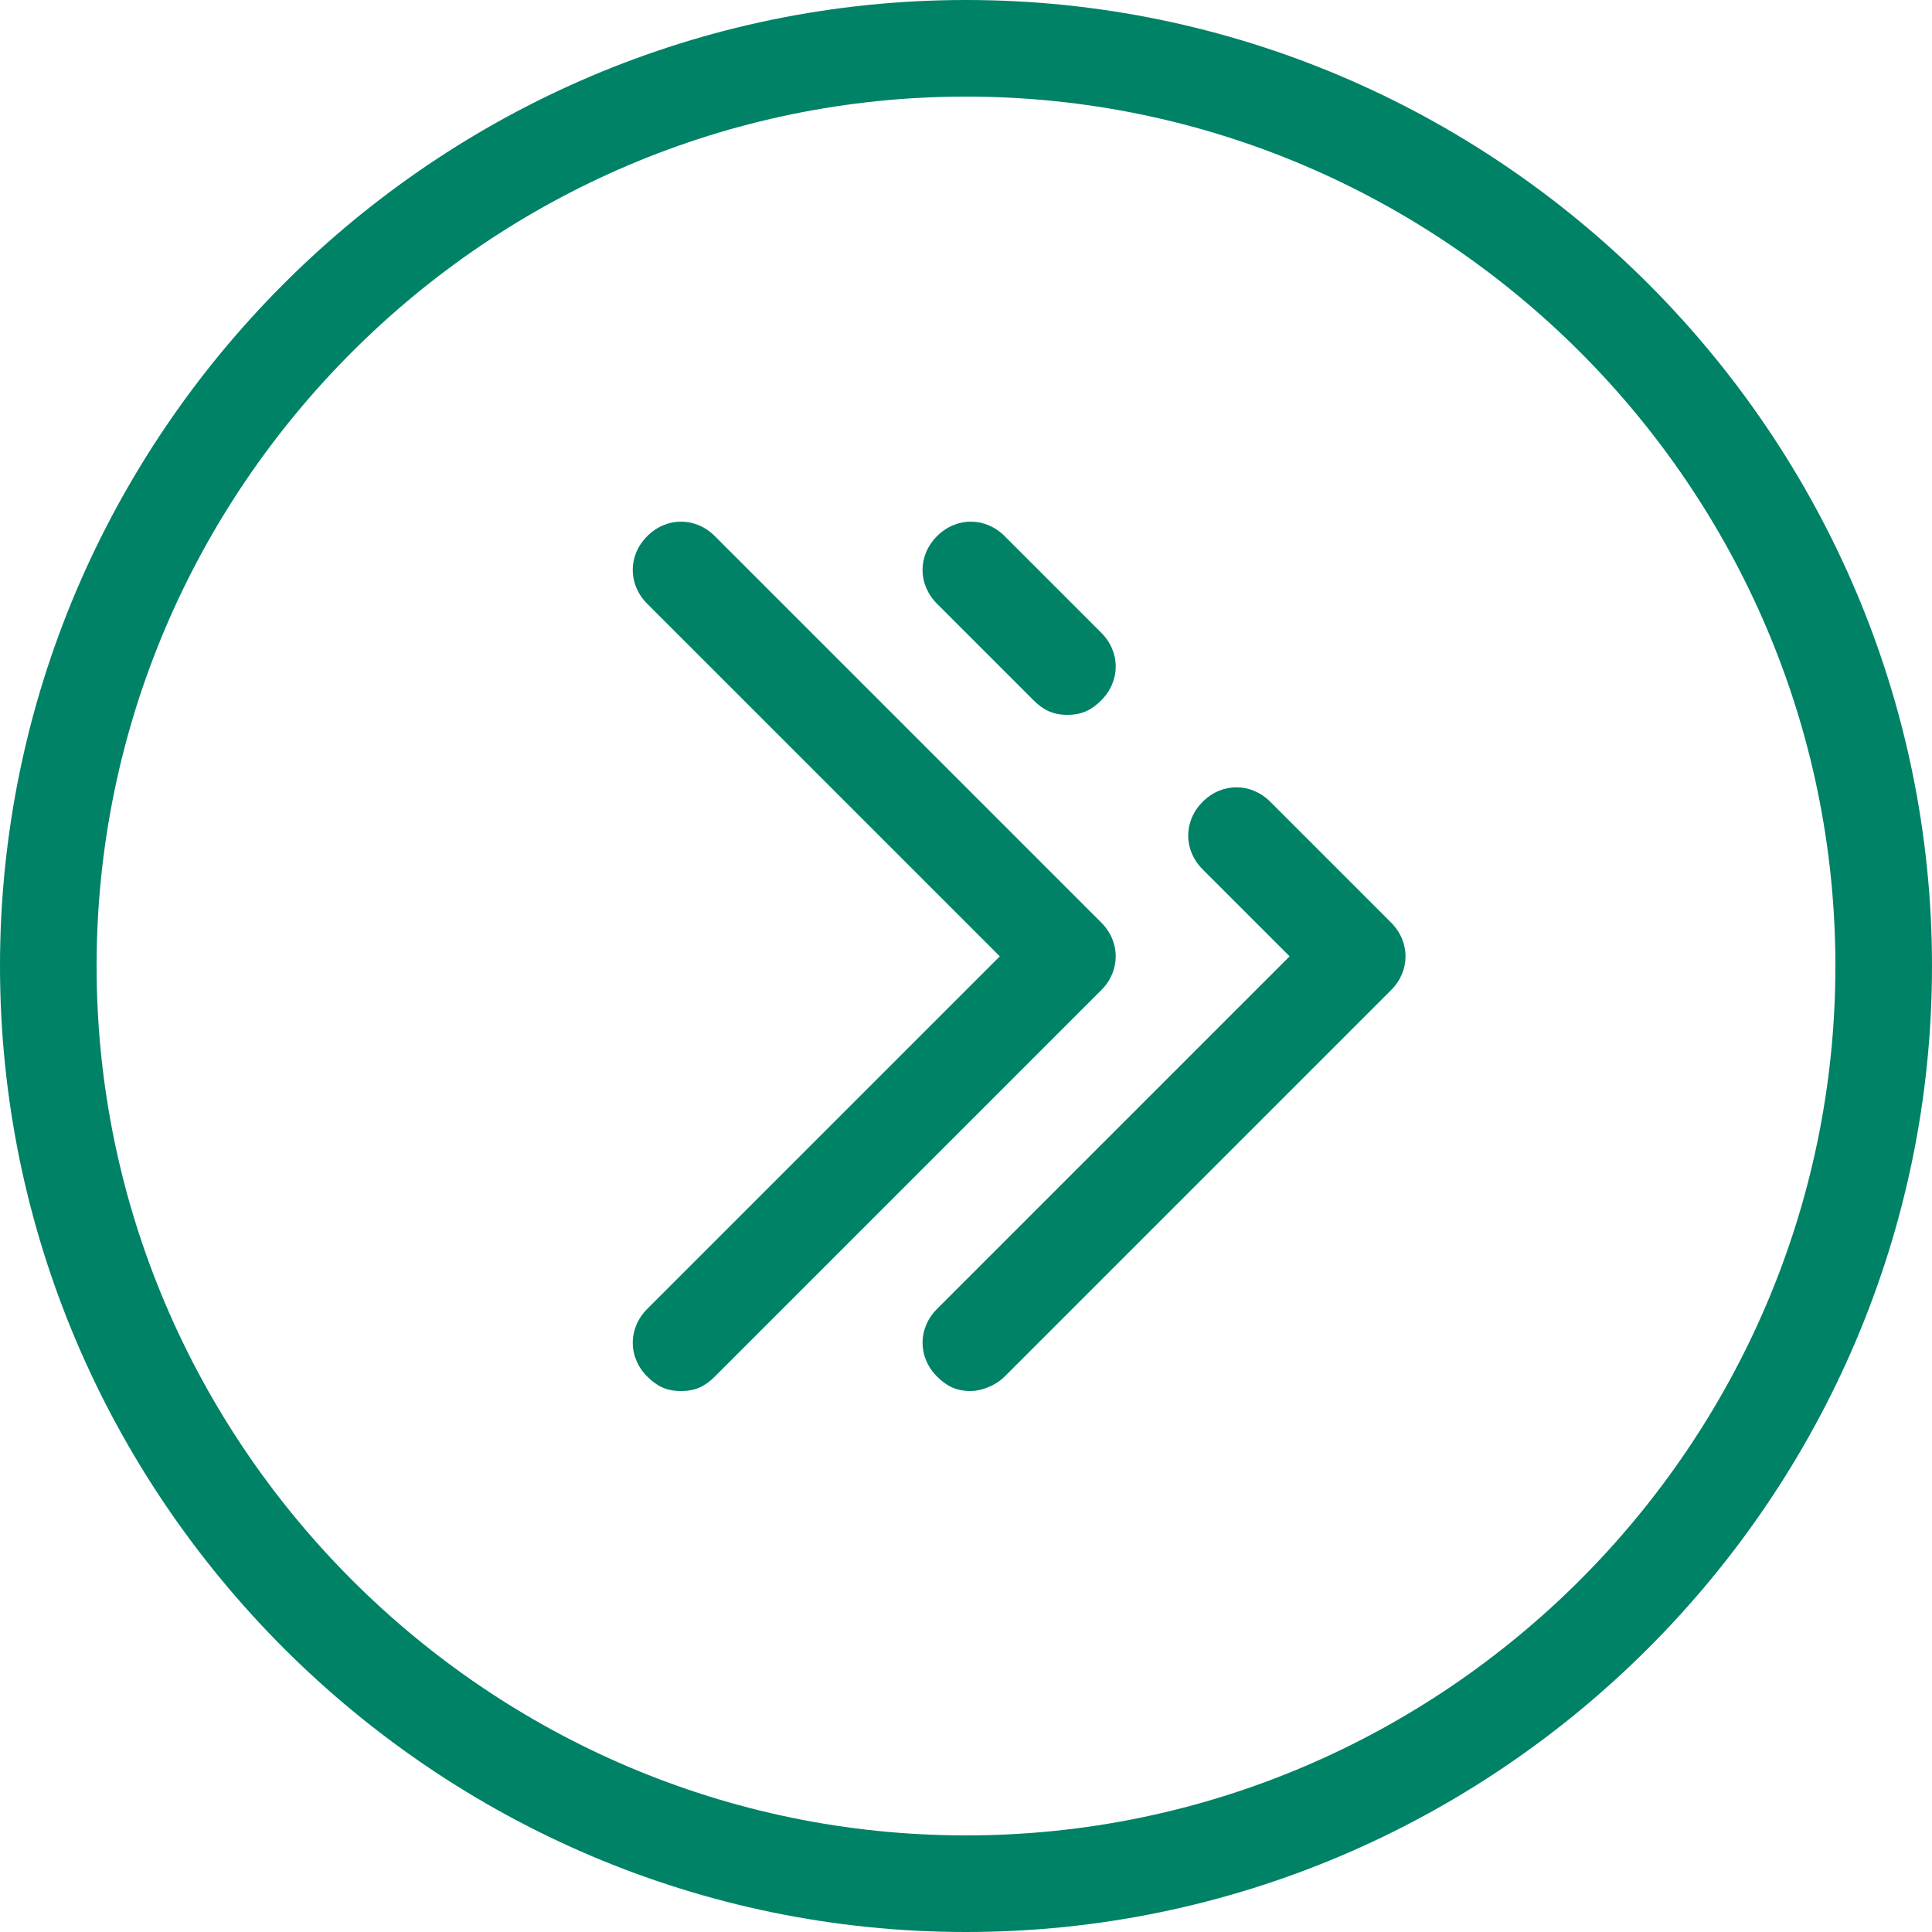 <?xml version="1.0" encoding="UTF-8"?> <svg xmlns="http://www.w3.org/2000/svg" width="500" height="500" viewBox="0 0 500 500" fill="none"><g clip-path="url(#clip0_358_1533)"><path d="M250 500C112.5 500 0 387.5 0 250C0 112.5 112.5 0 250 0C387.5 0 500 112.5 500 250C500 387.5 387.5 500 250 500ZM250 25C126.25 25 25 126.25 25 250C25 373.75 126.25 475 250 475C373.75 475 475 373.75 475 250C475 126.25 373.75 25 250 25Z" fill="#008266"></path><path d="M251.25 360C247.5 360 245 358.75 242.5 356.25C237.5 351.25 237.5 343.75 242.5 338.75L333.75 247.5L311.25 225C306.25 220 306.25 212.5 311.25 207.5C316.25 202.5 323.75 202.5 328.75 207.5L360 238.75C365 243.75 365 251.25 360 256.25L260 356.25C257.5 358.75 253.75 360 251.25 360ZM276.25 185C272.5 185 270 183.75 267.5 181.25L242.5 156.25C237.5 151.25 237.5 143.75 242.5 138.75C247.5 133.75 255 133.75 260 138.75L285 163.75C290 168.75 290 176.25 285 181.25C282.5 183.75 280 185 276.25 185Z" fill="#008266"></path><path d="M176.25 360C172.5 360 170 358.75 167.5 356.25C162.5 351.25 162.5 343.75 167.5 338.75L258.75 247.5L167.5 156.25C162.5 151.25 162.5 143.75 167.5 138.75C172.5 133.75 180 133.75 185 138.75L285 238.75C290 243.75 290 251.25 285 256.25L185 356.25C182.5 358.75 180 360 176.25 360V360Z" fill="#008266"></path></g><defs><clipPath id="clip0_358_1533"><rect width="500" height="500" fill="white"></rect></clipPath></defs></svg> 